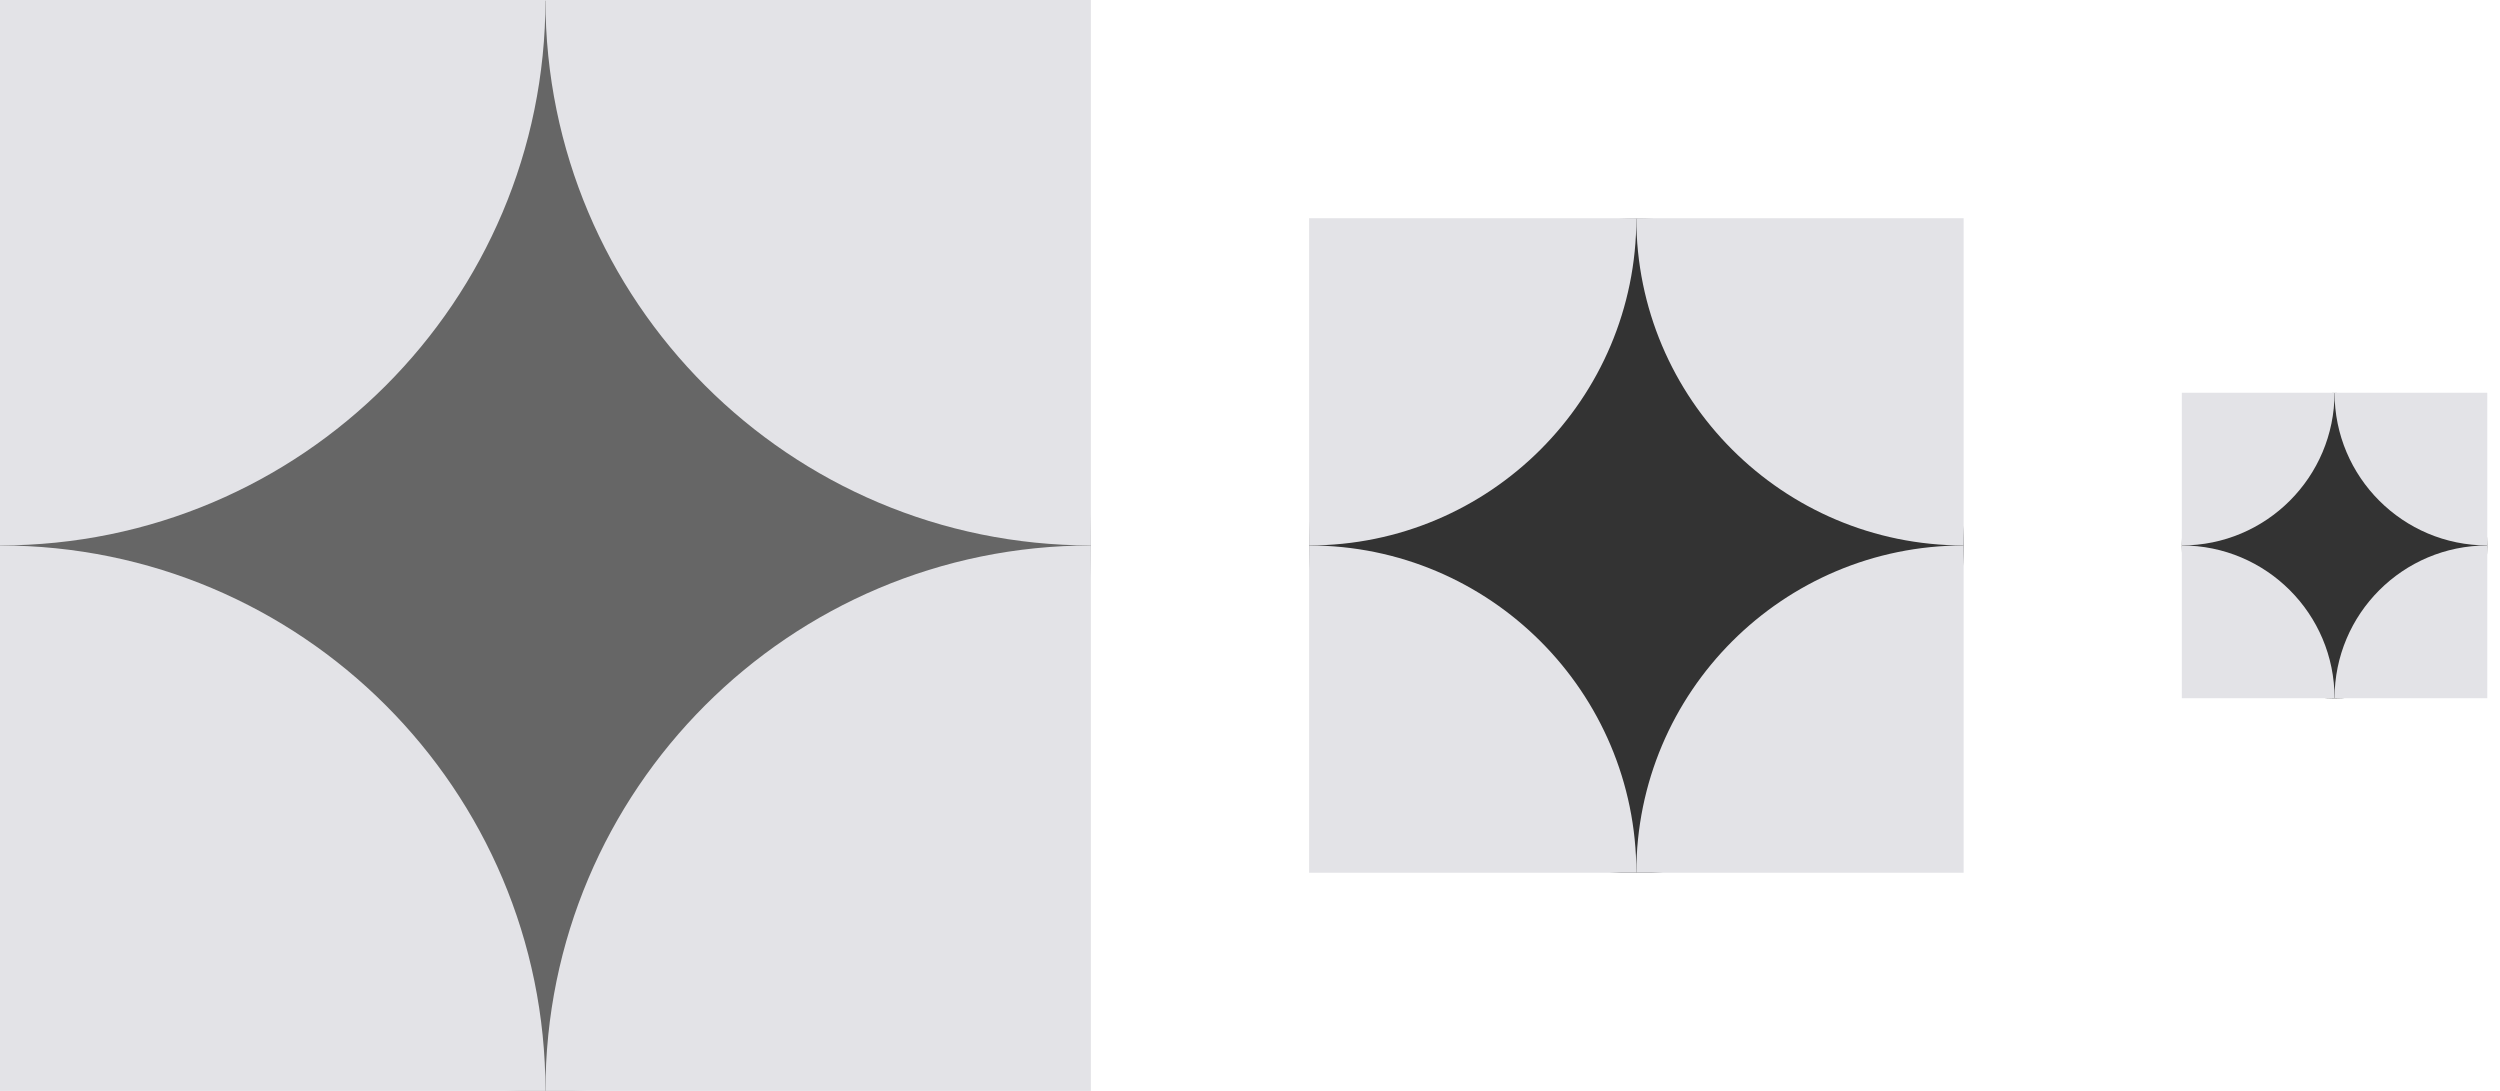<svg width="55" height="24" viewBox="0 0 55 24" fill="none" xmlns="http://www.w3.org/2000/svg">
<g clip-path="url(#clip0_596_16041)">
<path d="M12 24.013C18.627 24.013 24 18.641 24 12.013C24 5.386 18.627 0.013 12 0.013C5.373 0.013 0 5.386 0 12.013C0 18.641 5.373 24.013 12 24.013Z" fill="#666666"/>
<path d="M9.53674e-07 36C6.627 36 12 30.627 12 24C12 17.373 6.627 12 9.53674e-07 12C-6.627 12 -12 17.373 -12 24C-12 30.627 -6.627 36 9.53674e-07 36Z" fill="#E3E3E7"/>
<path d="M24 36C30.627 36 36 30.627 36 24C36 17.373 30.627 12 24 12C17.373 12 12 17.373 12 24C12 30.627 17.373 36 24 36Z" fill="#E3E3E7"/>
<path d="M9.53674e-07 12C6.627 12 12 6.627 12 9.53674e-07C12 -6.627 6.627 -12 9.53674e-07 -12C-6.627 -12 -12 -6.627 -12 9.53674e-07C-12 6.627 -6.627 12 9.53674e-07 12Z" fill="#E3E3E7"/>
<path d="M24 12C30.627 12 36 6.627 36 9.53674e-07C36 -6.627 30.627 -12 24 -12C17.373 -12 12 -6.627 12 9.53674e-07C12 6.627 17.373 12 24 12Z" fill="#E3E3E7"/>
</g>
<g clip-path="url(#clip1_596_16041)">
<path d="M36 19.208C39.976 19.208 43.2 15.984 43.2 12.008C43.2 8.032 39.976 4.808 36 4.808C32.023 4.808 28.8 8.032 28.8 12.008C28.8 15.984 32.023 19.208 36 19.208Z" fill="#333333"/>
<path d="M28.8 26.4C32.776 26.4 36 23.177 36 19.2C36 15.224 32.776 12 28.8 12C24.823 12 21.6 15.224 21.6 19.2C21.6 23.177 24.823 26.4 28.8 26.4Z" fill="#E3E3E7"/>
<path d="M43.2 26.4C47.176 26.4 50.4 23.177 50.4 19.2C50.4 15.224 47.176 12 43.2 12C39.223 12 35.999 15.224 35.999 19.2C35.999 23.177 39.223 26.4 43.2 26.4Z" fill="#E3E3E7"/>
<path d="M28.8 12C32.776 12 36 8.776 36 4.8C36 0.824 32.776 -2.4 28.8 -2.4C24.823 -2.4 21.6 0.824 21.6 4.8C21.6 8.776 24.823 12 28.8 12Z" fill="#E3E3E7"/>
<path d="M43.2 12C47.176 12 50.4 8.776 50.4 4.8C50.4 0.824 47.176 -2.4 43.2 -2.4C39.223 -2.4 35.999 0.824 35.999 4.8C35.999 8.776 39.223 12 43.2 12Z" fill="#E3E3E7"/>
</g>
<g clip-path="url(#clip2_596_16041)">
<path d="M51.36 15.364C53.216 15.364 54.72 13.859 54.72 12.004C54.72 10.148 53.216 8.644 51.36 8.644C49.504 8.644 48 10.148 48 12.004C48 13.859 49.504 15.364 51.36 15.364Z" fill="#333333"/>
<path d="M48 18.72C49.856 18.72 51.36 17.216 51.36 15.36C51.36 13.504 49.856 12 48 12C46.145 12 44.64 13.504 44.64 15.36C44.64 17.216 46.145 18.72 48 18.72Z" fill="#E3E3E7"/>
<path d="M54.72 18.72C56.576 18.72 58.08 17.216 58.08 15.36C58.08 13.504 56.576 12 54.72 12C52.865 12 51.36 13.504 51.36 15.36C51.36 17.216 52.865 18.72 54.72 18.72Z" fill="#E3E3E7"/>
<path d="M48 12C49.856 12 51.36 10.496 51.36 8.64C51.36 6.784 49.856 5.28 48 5.28C46.145 5.28 44.64 6.784 44.64 8.64C44.64 10.496 46.145 12 48 12Z" fill="#E3E3E7"/>
<path d="M54.72 12C56.576 12 58.08 10.496 58.08 8.64C58.08 6.784 56.576 5.28 54.72 5.28C52.865 5.28 51.36 6.784 51.36 8.64C51.36 10.496 52.865 12 54.72 12Z" fill="#E3E3E7"/>
</g>
<defs>
<clipPath id="clip0_596_16041">
<rect width="24" height="24" fill="white"/>
</clipPath>
<clipPath id="clip1_596_16041">
<rect width="14.4" height="14.4" fill="white" transform="translate(28.8 4.8)"/>
</clipPath>
<clipPath id="clip2_596_16041">
<rect width="6.72" height="6.72" fill="white" transform="translate(48 8.64)"/>
</clipPath>
</defs>
</svg>
